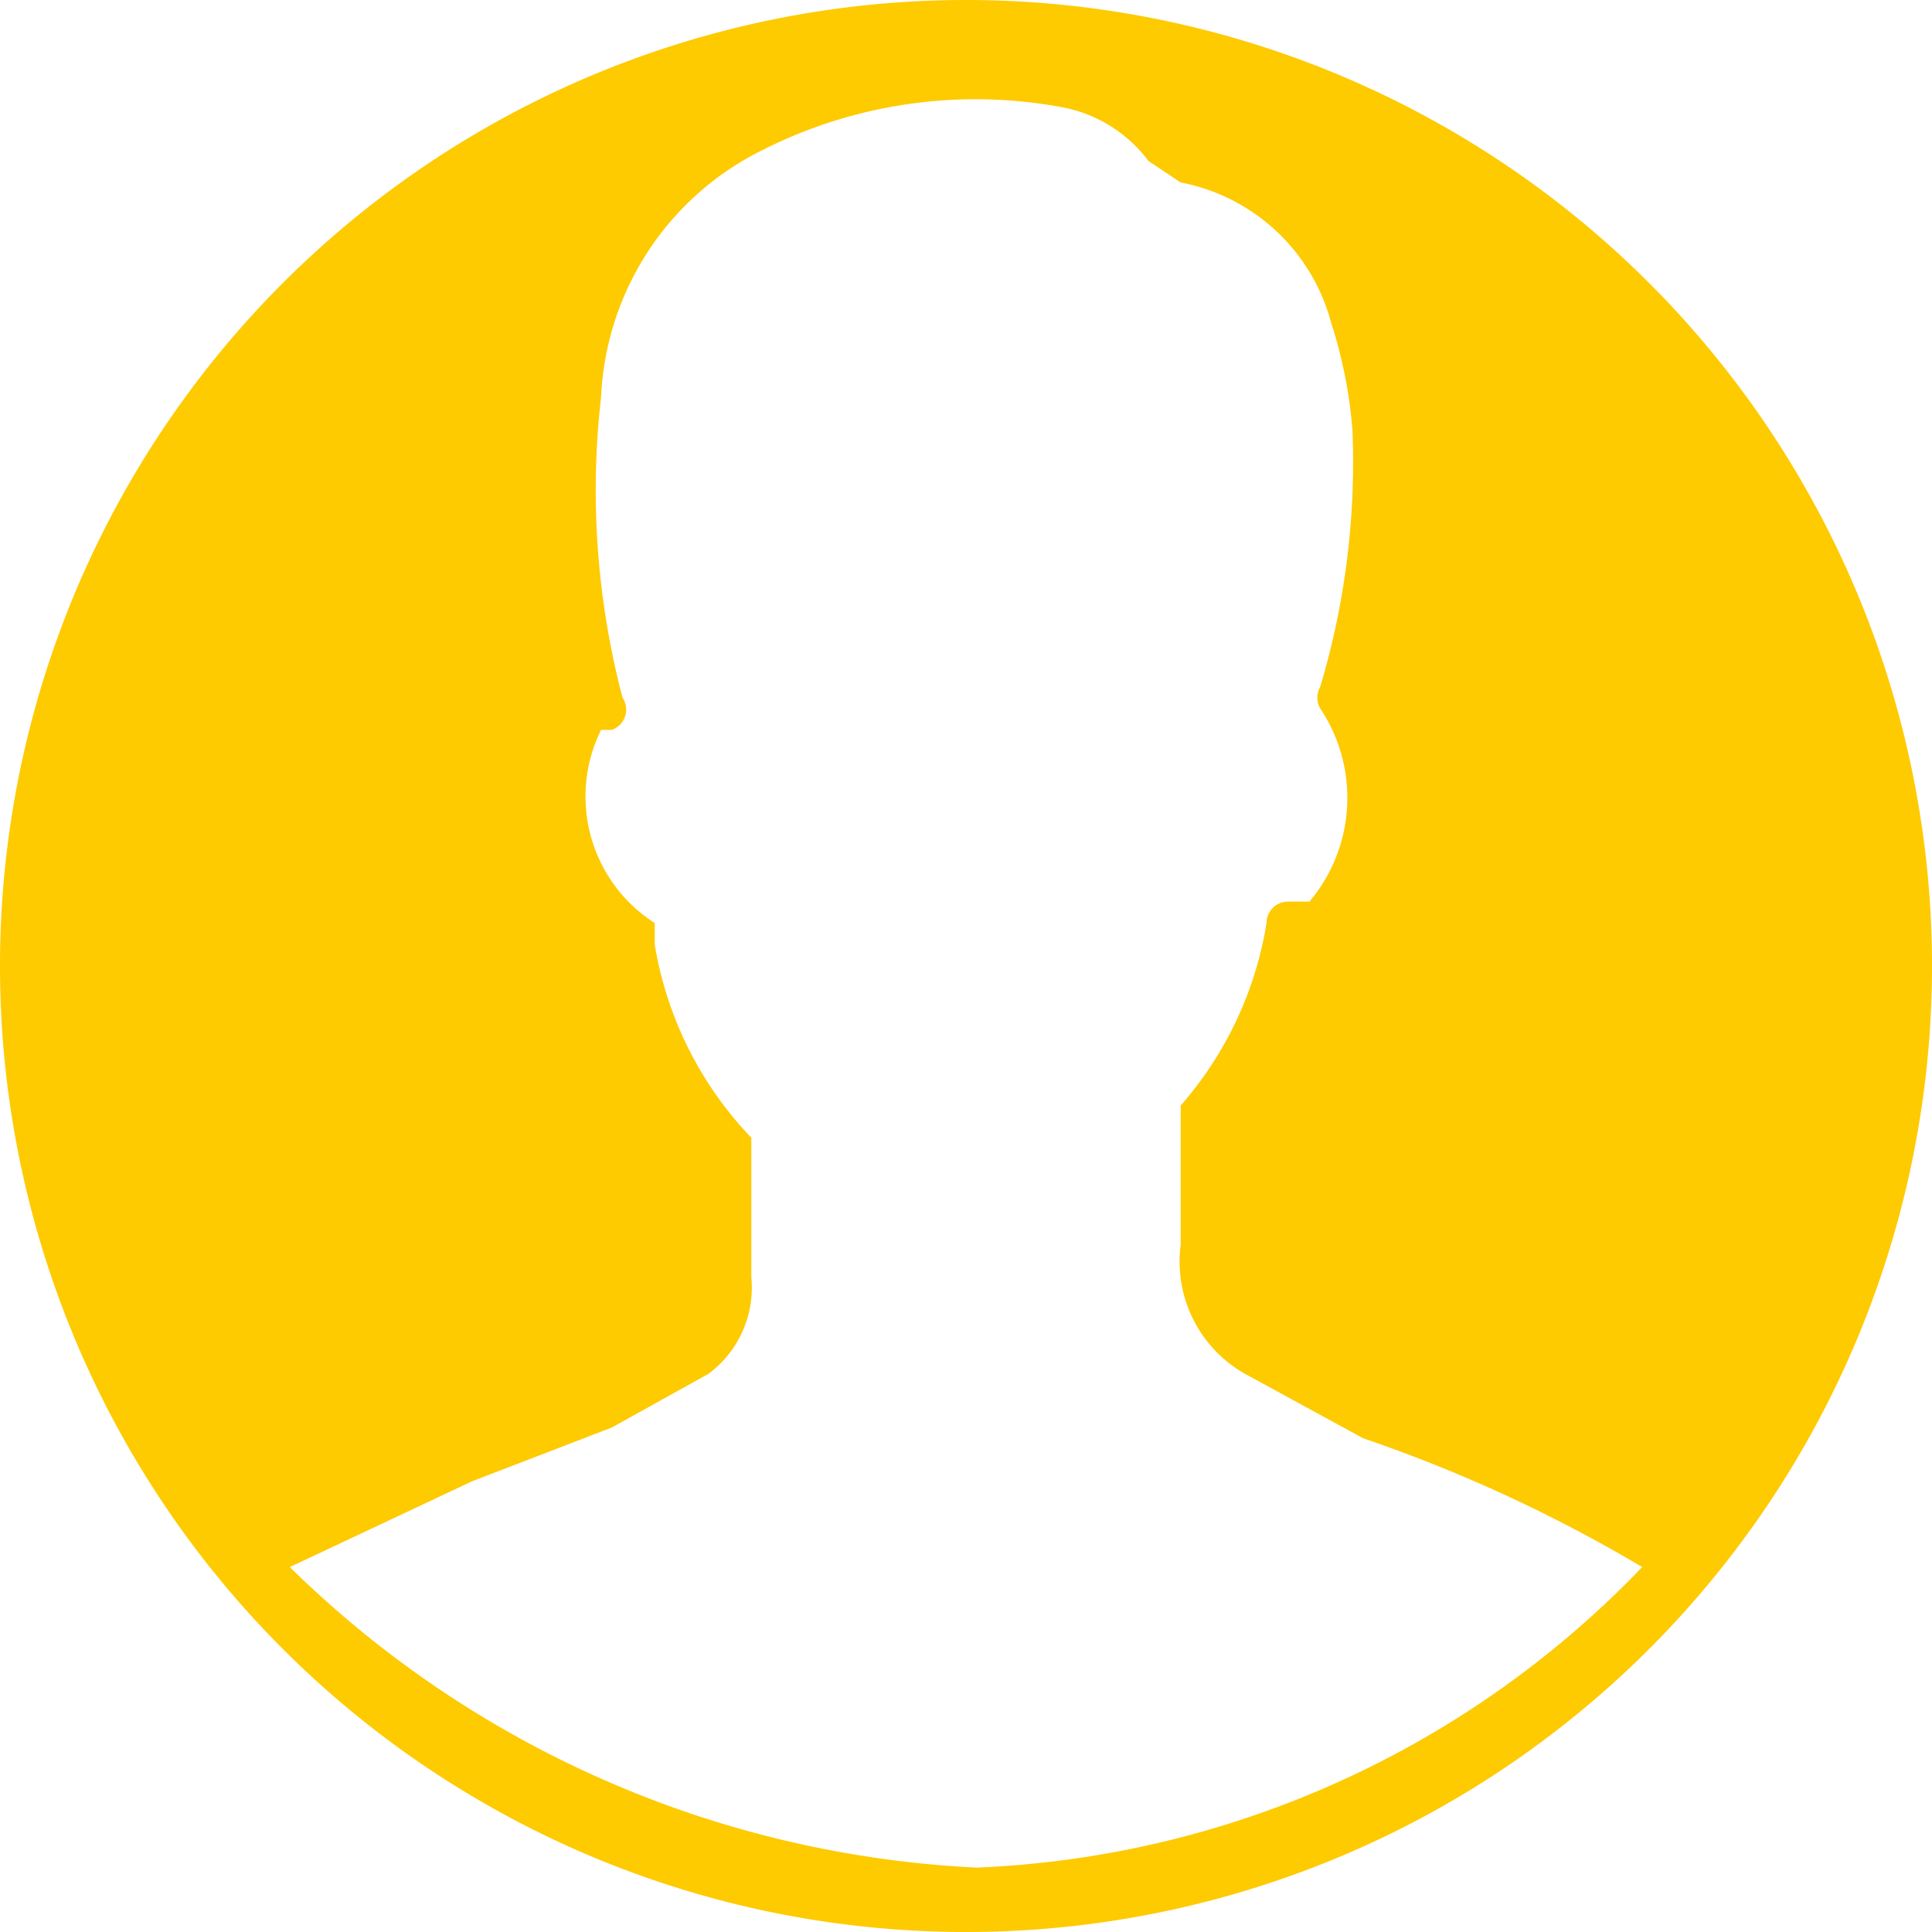 <svg xmlns="http://www.w3.org/2000/svg" viewBox="0 0 18 18"><title>join-high</title><path d="M36.1-21a9,9,0,0,0-9,9,9,9,0,0,0,9,9,9,9,0,0,0,9-9A9,9,0,0,0,36.1-21ZM36.2-3.6a9.8,9.8,0,0,1-6.4-2.8l1.7-.8,1.3-.5,0.9-.5a1,1,0,0,0,.4-0.9c0-.4,0-0.9,0-1.3h0a3.4,3.4,0,0,1-.9-1.8v-0.2a1.4,1.4,0,0,1-.5-1.8h0.1a0.2,0.2,0,0,0,.1-0.3,7.6,7.6,0,0,1-.2-2.8,2.7,2.7,0,0,1,1.5-2.3A4.4,4.4,0,0,1,37-20a1.3,1.3,0,0,1,.8.5l0.3,0.2a1.8,1.8,0,0,1,1.4,1.3,4.4,4.4,0,0,1,.2,1,7.3,7.3,0,0,1-.3,2.4,0.2,0.2,0,0,0,0,.2,1.5,1.5,0,0,1-.1,1.8H39.1a0.2,0.2,0,0,0-.2.2,3.4,3.4,0,0,1-.8,1.7v0.2c0,0.4,0,.7,0,1.1a1.2,1.2,0,0,0,.6,1.2l1.1,0.6a13.8,13.8,0,0,1,2.6,1.2A9.1,9.1,0,0,1,36.2-3.6Z" transform="translate(-27.1 21)" style="fill:#feca00"/></svg>